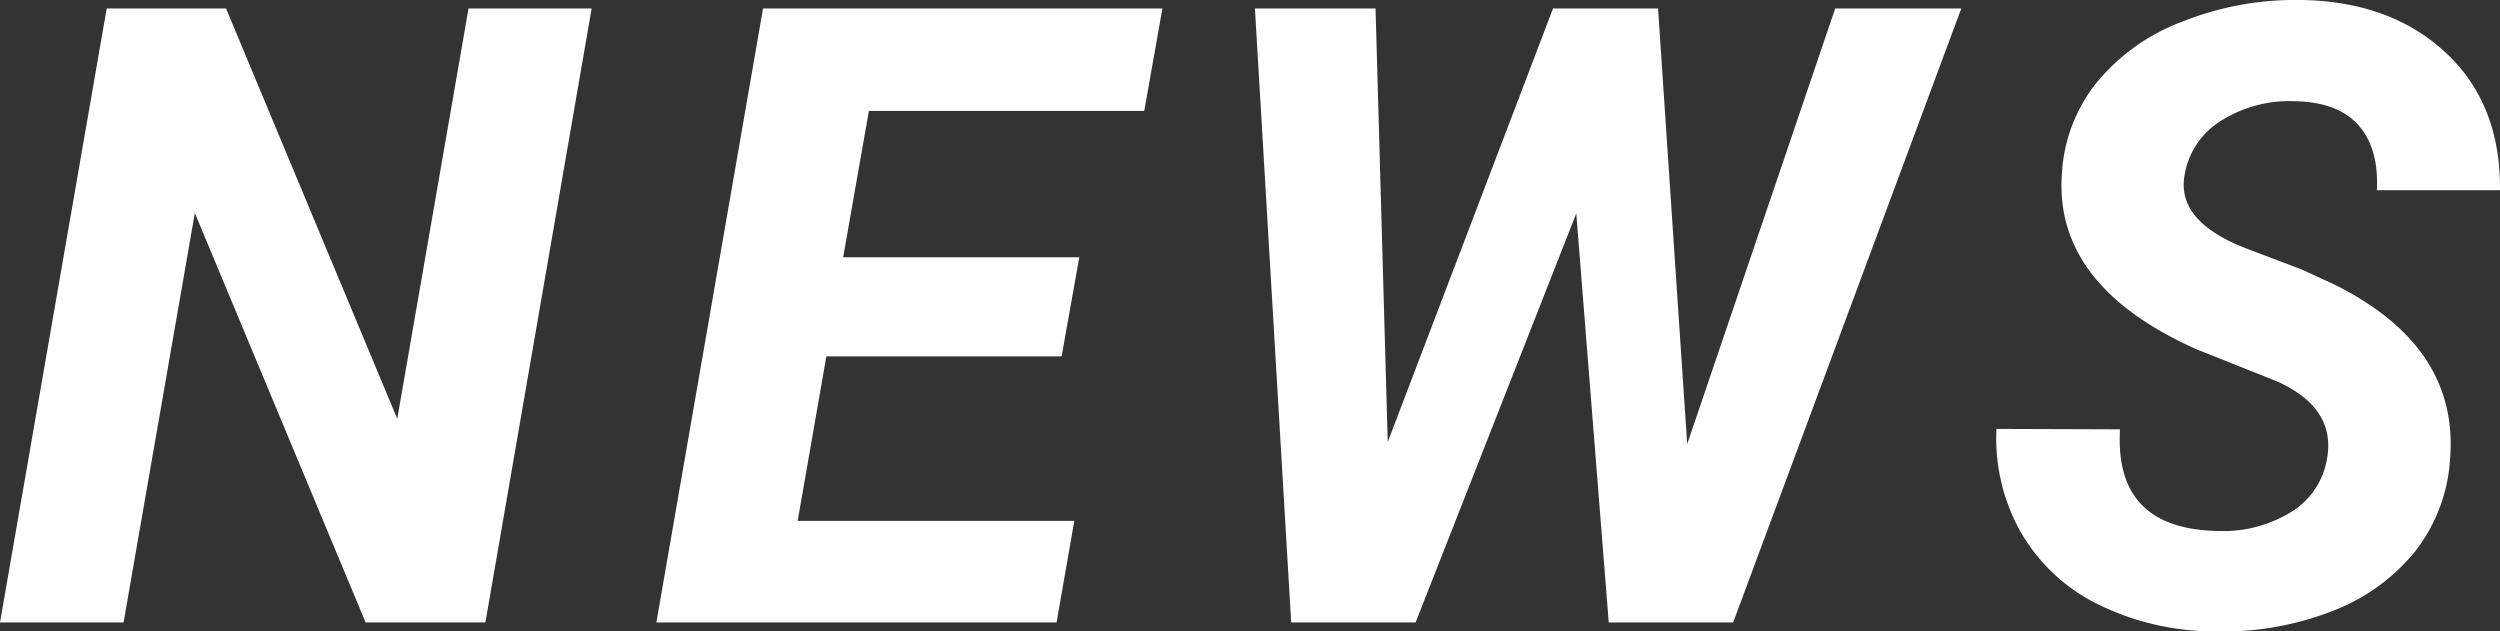 <svg xmlns="http://www.w3.org/2000/svg" width="272.091" height="68.721" viewBox="0 0 272.091 68.721"><rect x="0" y="0" width="272.091" height="68.721" fill="#333333" stroke="none"/><path d="M53.793,0H40.758L22.169-44.567,14.412,0H.964L12.576-66.828H25.565L44.2-22.169l7.757-44.659h13.4Zm62.714-28.962H90.9l-3.121,17.9h30.109L115.956,0H72.4L84.011-66.828h43.466L125.5-55.675H95.531l-2.8,15.927h25.7Zm68.084,9.547L200.7-66.828h13.724L189.594,0h-13.54l-3.534-44.521L155.032,0h-13.54l-3.947-66.828h13.127L152-19.645l17.992-47.184h11.429Zm69.644,1.561q.964-5.462-5.37-8.354l-8.858-3.534Q224.585-36.627,225.365-48.7a17.412,17.412,0,0,1,3.672-9.914,22.077,22.077,0,0,1,9.409-6.77,33.313,33.313,0,0,1,13.081-2.364q9.685.184,15.651,5.76t5.875,14.94h-13.4q.229-4.544-2-7.068t-6.908-2.616a13.925,13.925,0,0,0-7.986,2.088,8.568,8.568,0,0,0-4.039,5.99q-.872,5,6.7,7.94l6.059,2.295,3.488,1.606q13.54,6.7,12.668,18.818A18.156,18.156,0,0,1,263.851-7.78a21.346,21.346,0,0,1-9.18,6.586A32.7,32.7,0,0,1,241.888.964,28.631,28.631,0,0,1,229.22-2.02a19.674,19.674,0,0,1-8.445-8.032,20.8,20.8,0,0,1-2.524-11.016l13.448.046q-.643,10.878,10.694,11.062a14.05,14.05,0,0,0,8.078-2.157A8.4,8.4,0,0,0,254.235-17.854Z" transform="translate(-0.964 67.749)" fill="#fff"/></svg>